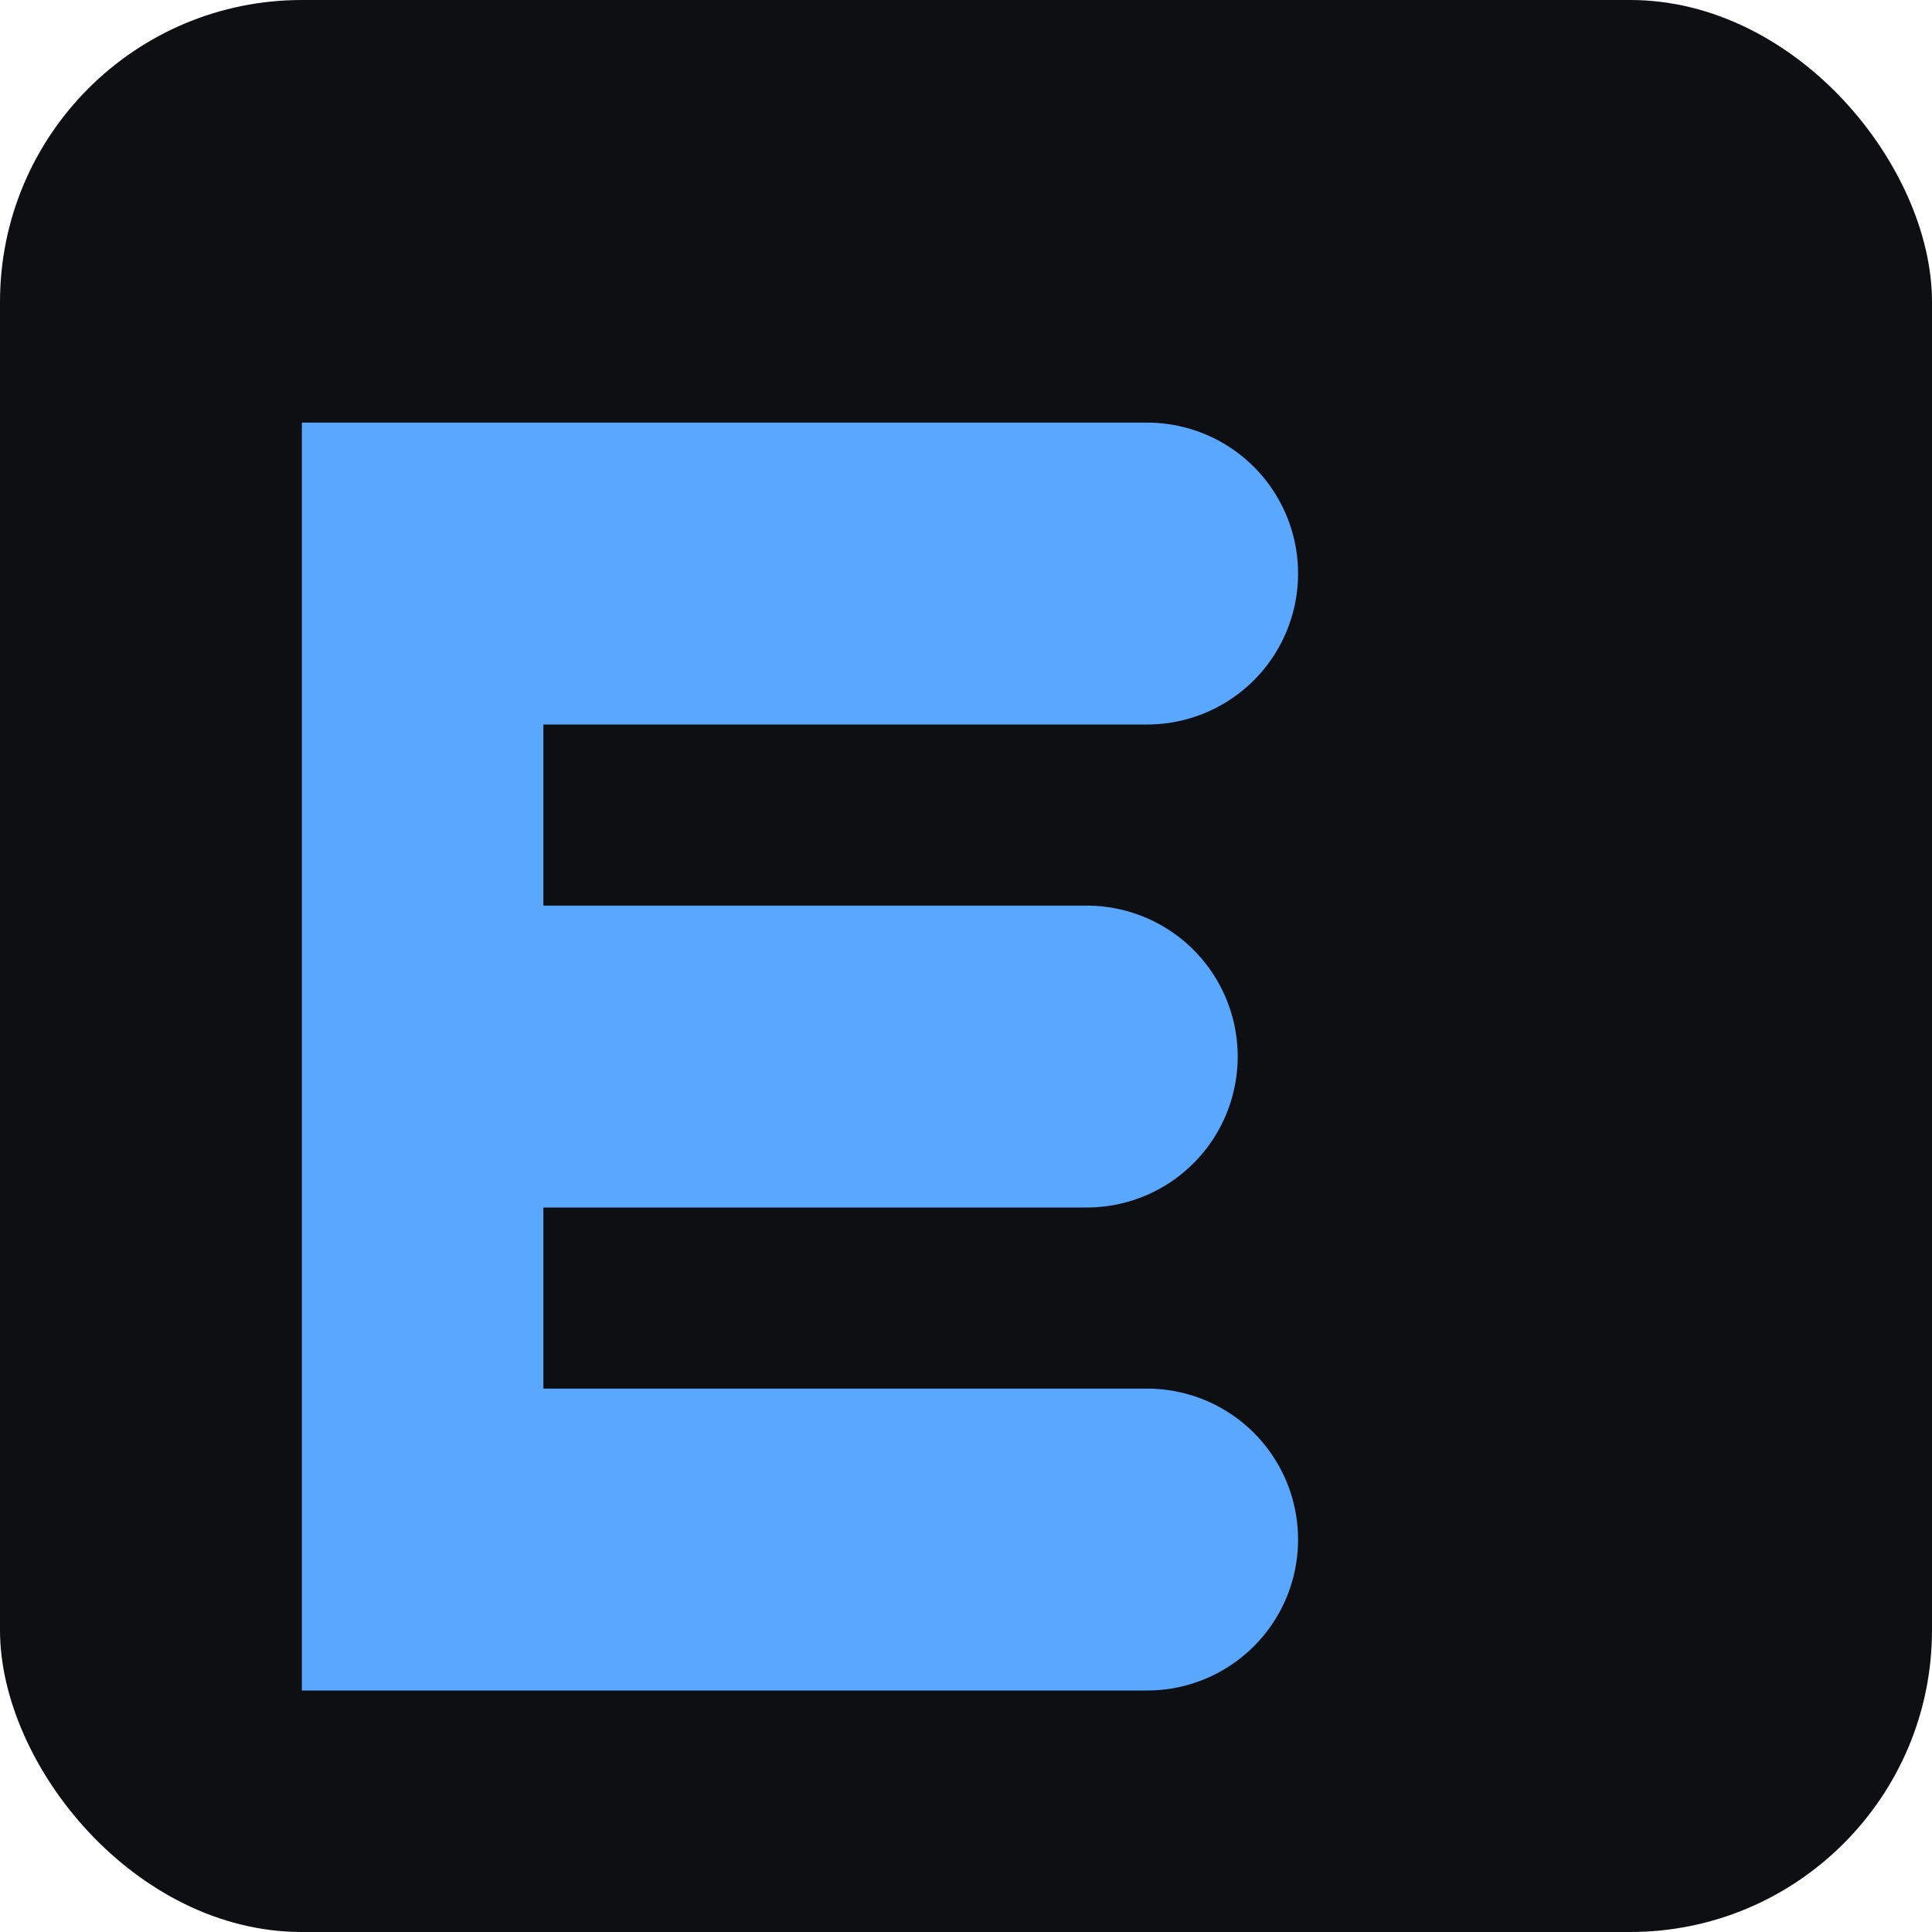 <svg xmlns='http://www.w3.org/2000/svg' viewBox='0 0 64 64'>
  <rect width='64' height='64' rx='10' fill='#0e0f13'/>
  <path d='M10 14h28a5 5 0 0 1 0 10H18v6h18a5 5 0 0 1 0 10H18v6h20a5 5 0 0 1 0 10H10z' fill='#5AA7FF'/>
</svg>